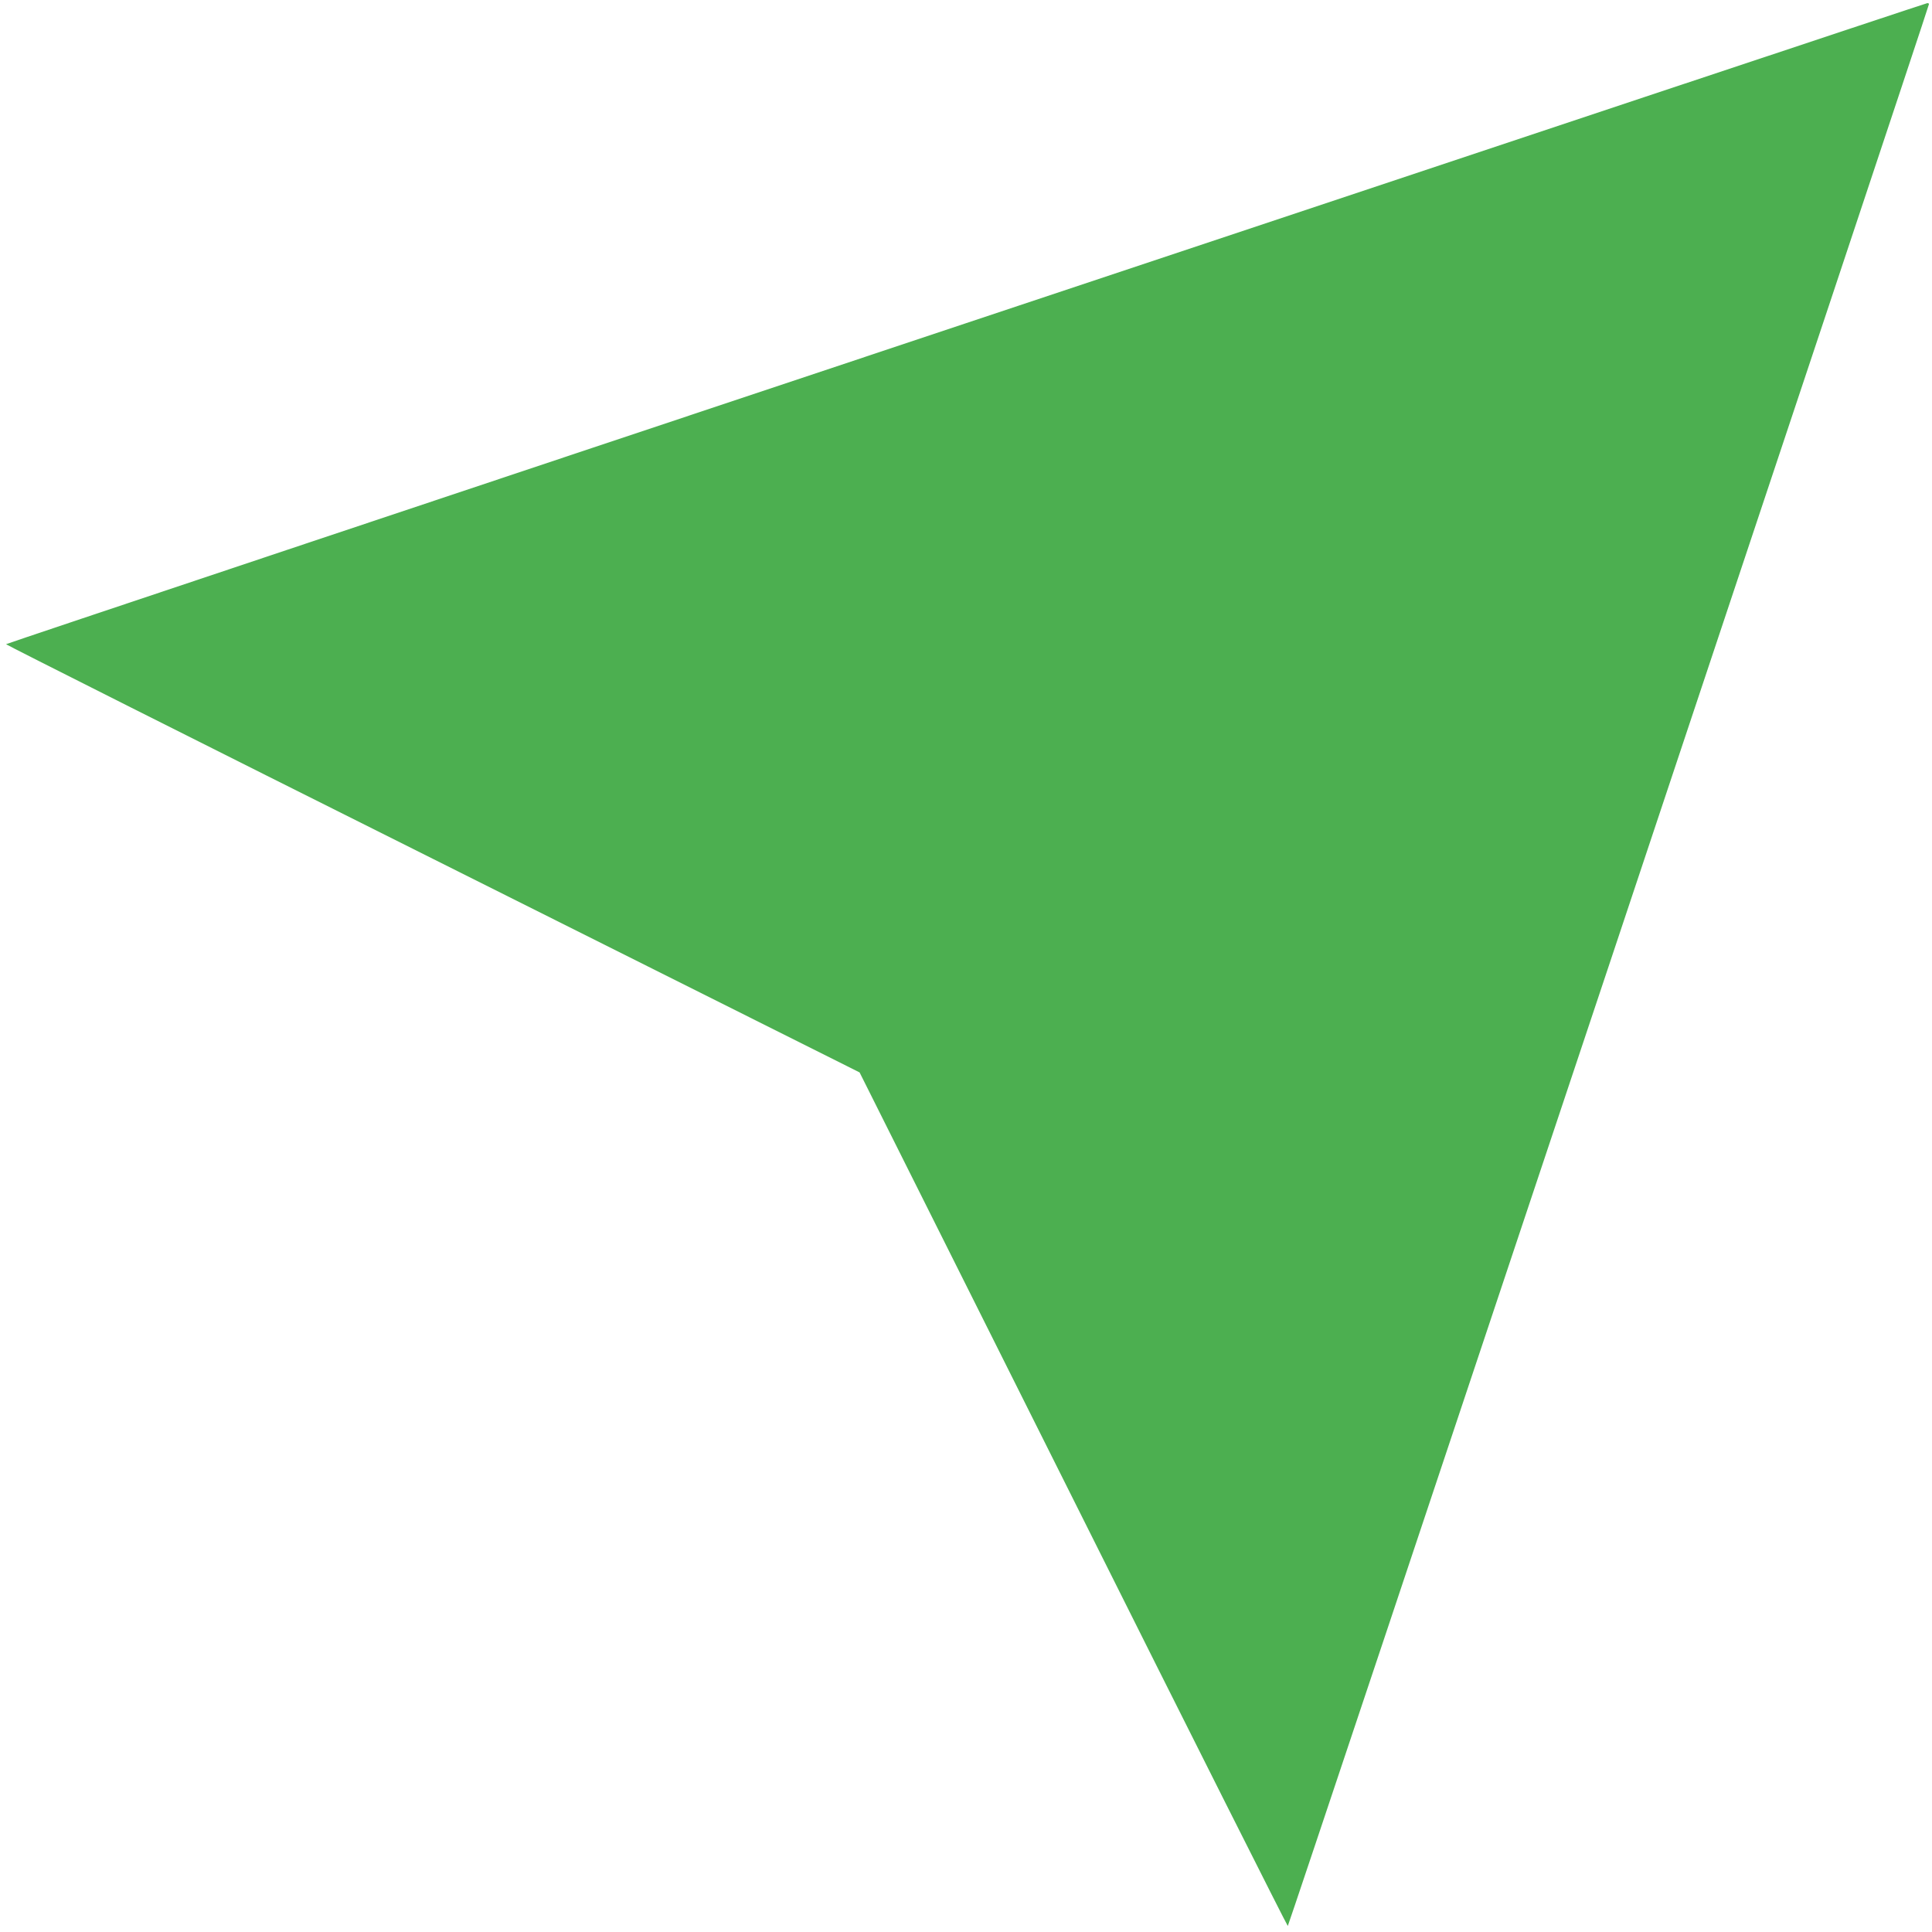 <?xml version="1.0" standalone="no"?>
<!DOCTYPE svg PUBLIC "-//W3C//DTD SVG 20010904//EN"
 "http://www.w3.org/TR/2001/REC-SVG-20010904/DTD/svg10.dtd">
<svg version="1.0" xmlns="http://www.w3.org/2000/svg"
 width="1280pt" height="1280pt" viewBox="0 0 1280 1280"
 preserveAspectRatio="xMidYMid meet">
<g transform="translate(0,1280) scale(0.1,-0.1)"
fill="#4caf50" stroke="none">
<path d="M6398 10658 c-3497 -1166 -6358 -2123 -6358 -2126 0 -4 1272 -644
2828 -1422 l2827 -1415 1415 -2827 c778 -1556 1418 -2828 1422 -2828 6 0 4248
12715 4248 12733 0 4 -6 7 -12 6 -7 0 -2874 -955 -6370 -2121z"/>
</g>
</svg>
